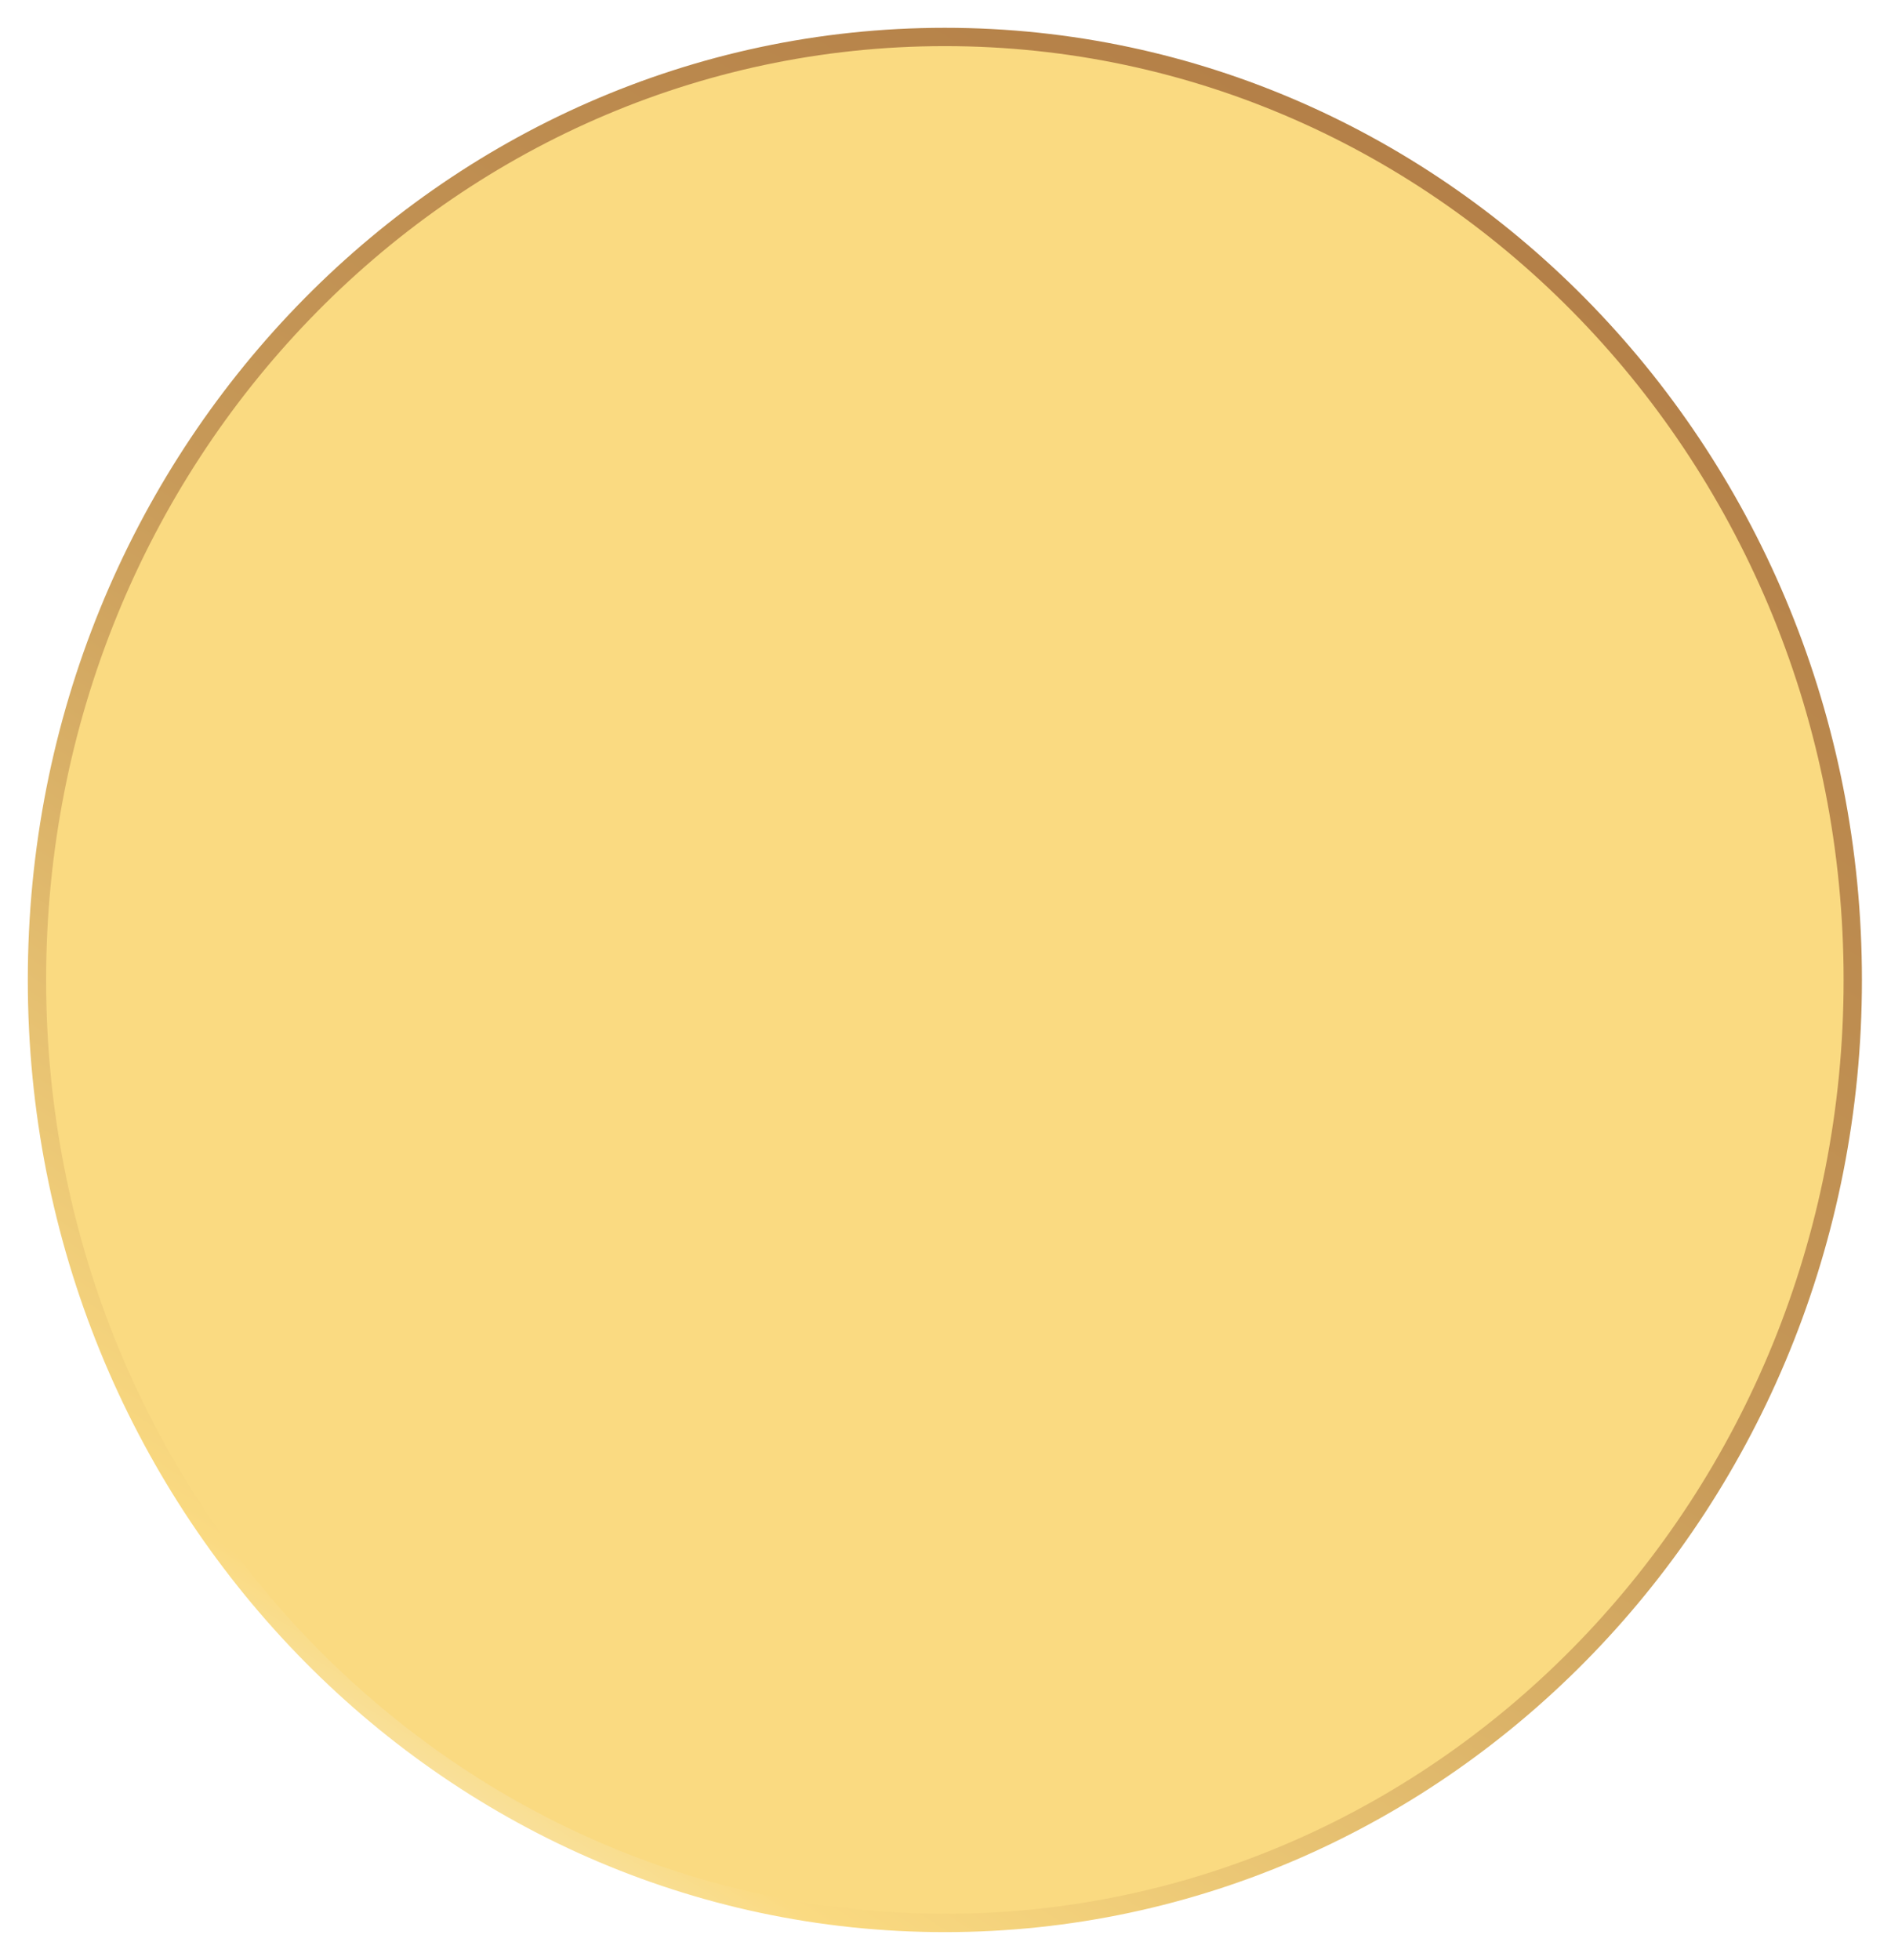 <?xml version="1.0" encoding="UTF-8"?> <svg xmlns="http://www.w3.org/2000/svg" width="55" height="57" viewBox="0 0 55 57" fill="none"> <path d="M53.888 28.5C53.888 43.683 42.029 55.925 27.481 55.925C12.934 55.925 1.075 43.683 1.075 28.5C1.075 13.316 12.934 1.075 27.481 1.075C42.029 1.075 53.888 13.316 53.888 28.5Z" fill="#FADA81" stroke="url(#paint0_linear_220_8794)" stroke-width="0.533"></path> <defs> <linearGradient id="paint0_linear_220_8794" x1="-71.726" y1="-322.948" x2="-256.617" y2="-32.153" gradientUnits="userSpaceOnUse"> <stop stop-color="#AB7440"></stop> <stop offset="0.022" stop-color="#AB7440"></stop> <stop offset="0.13" stop-color="#A36A4D"></stop> <stop offset="0.189" stop-color="#C79958"></stop> <stop offset="0.241" stop-color="#FADA81"></stop> <stop offset="0.251" stop-color="#F7E6B3"></stop> <stop offset="0.274" stop-color="#FADA81"></stop> <stop offset="0.364" stop-color="#C79958"></stop> <stop offset="0.495" stop-color="#A36A4D"></stop> <stop offset="0.592" stop-color="#AB7440"></stop> <stop offset="0.704" stop-color="#C79958"></stop> <stop offset="0.779" stop-color="#FADA81"></stop> <stop offset="0.793" stop-color="#F7E6B3"></stop> <stop offset="0.81" stop-color="#FADA81"></stop> <stop offset="0.88" stop-color="#C79958"></stop> <stop offset="0.984" stop-color="#A36A4D"></stop> </linearGradient> </defs> </svg> 
